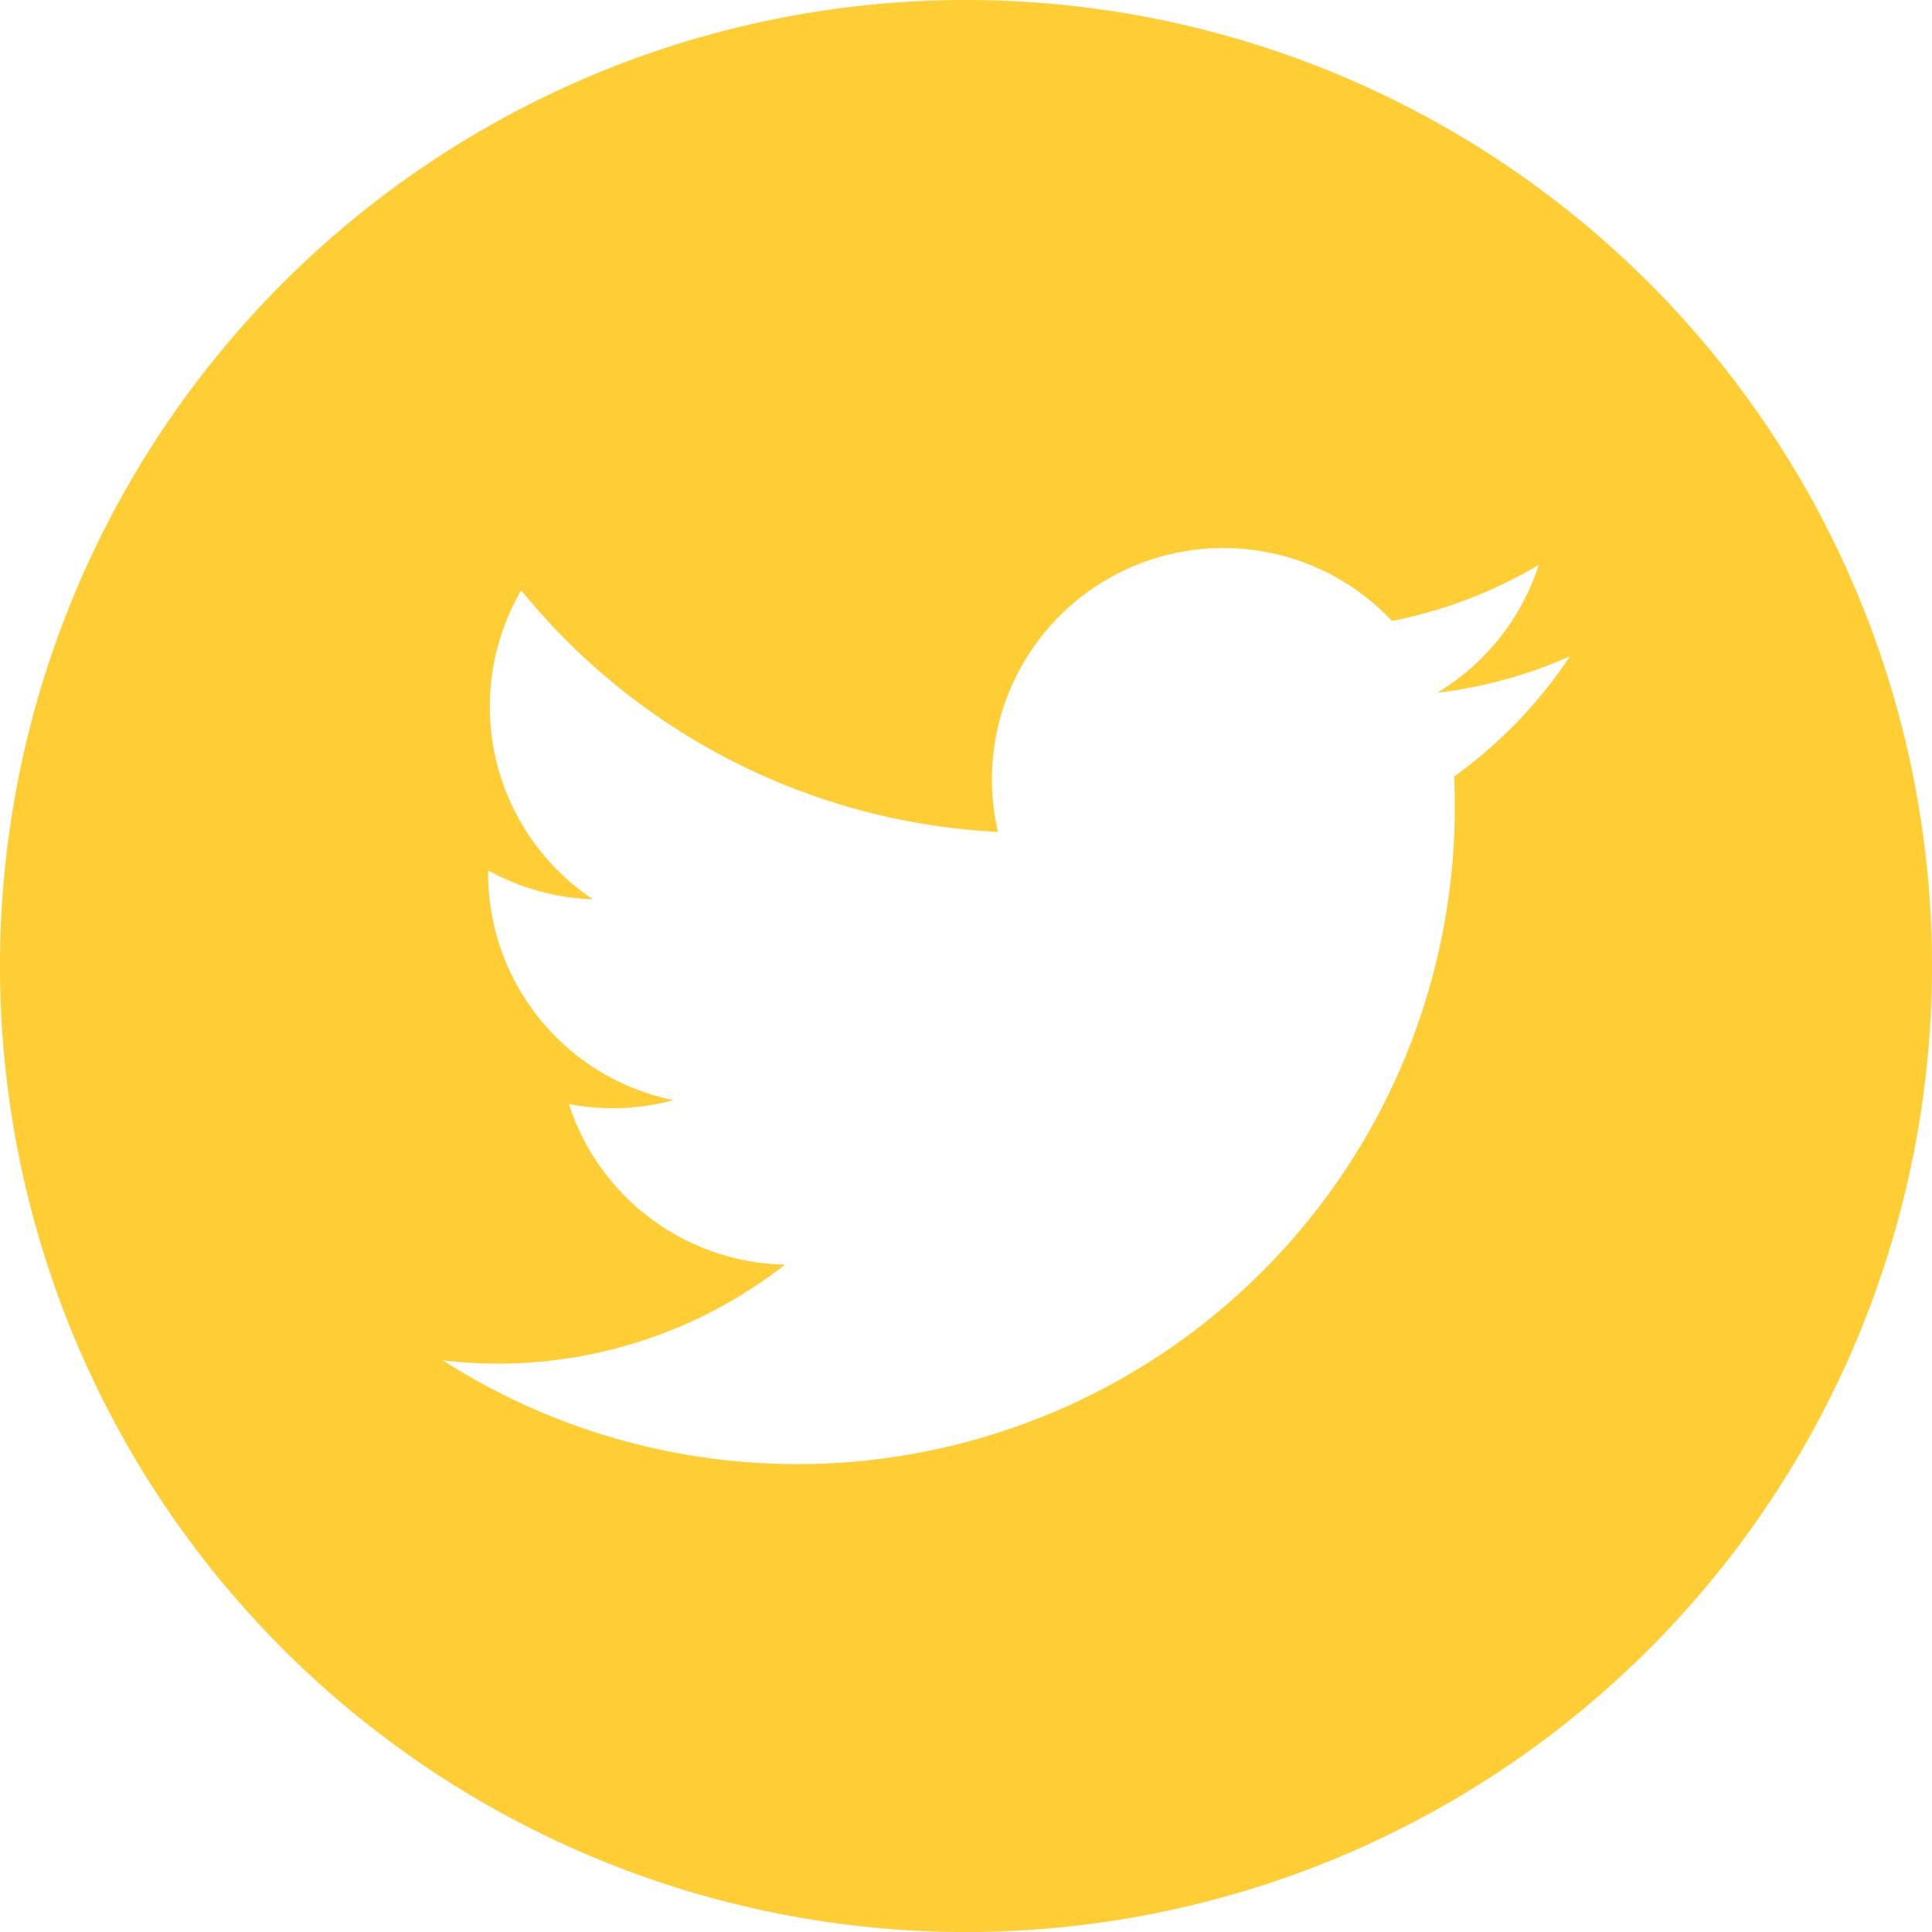 <svg xmlns="http://www.w3.org/2000/svg" width="34.038" height="34.038" viewBox="0 0 34.038 34.038">
  <path fill="#FFCD34" id="iconmonstr-twitter-4" d="M17.019,0A17.019,17.019,0,1,0,34.038,17.019,17.02,17.02,0,0,0,17.019,0Zm8.6,13.679A11.584,11.584,0,0,1,7.8,23.966a8.2,8.2,0,0,0,6.03-1.686,4.083,4.083,0,0,1-3.807-2.829,4.085,4.085,0,0,0,1.841-.069A4.08,4.08,0,0,1,8.6,15.334a4.064,4.064,0,0,0,1.845.509A4.08,4.08,0,0,1,9.182,10.4a11.563,11.563,0,0,0,8.4,4.256,4.077,4.077,0,0,1,6.942-3.716,8.125,8.125,0,0,0,2.587-.989,4.09,4.09,0,0,1-1.791,2.254,8.126,8.126,0,0,0,2.339-.642A8.176,8.176,0,0,1,25.622,13.679Z"/>
</svg>
